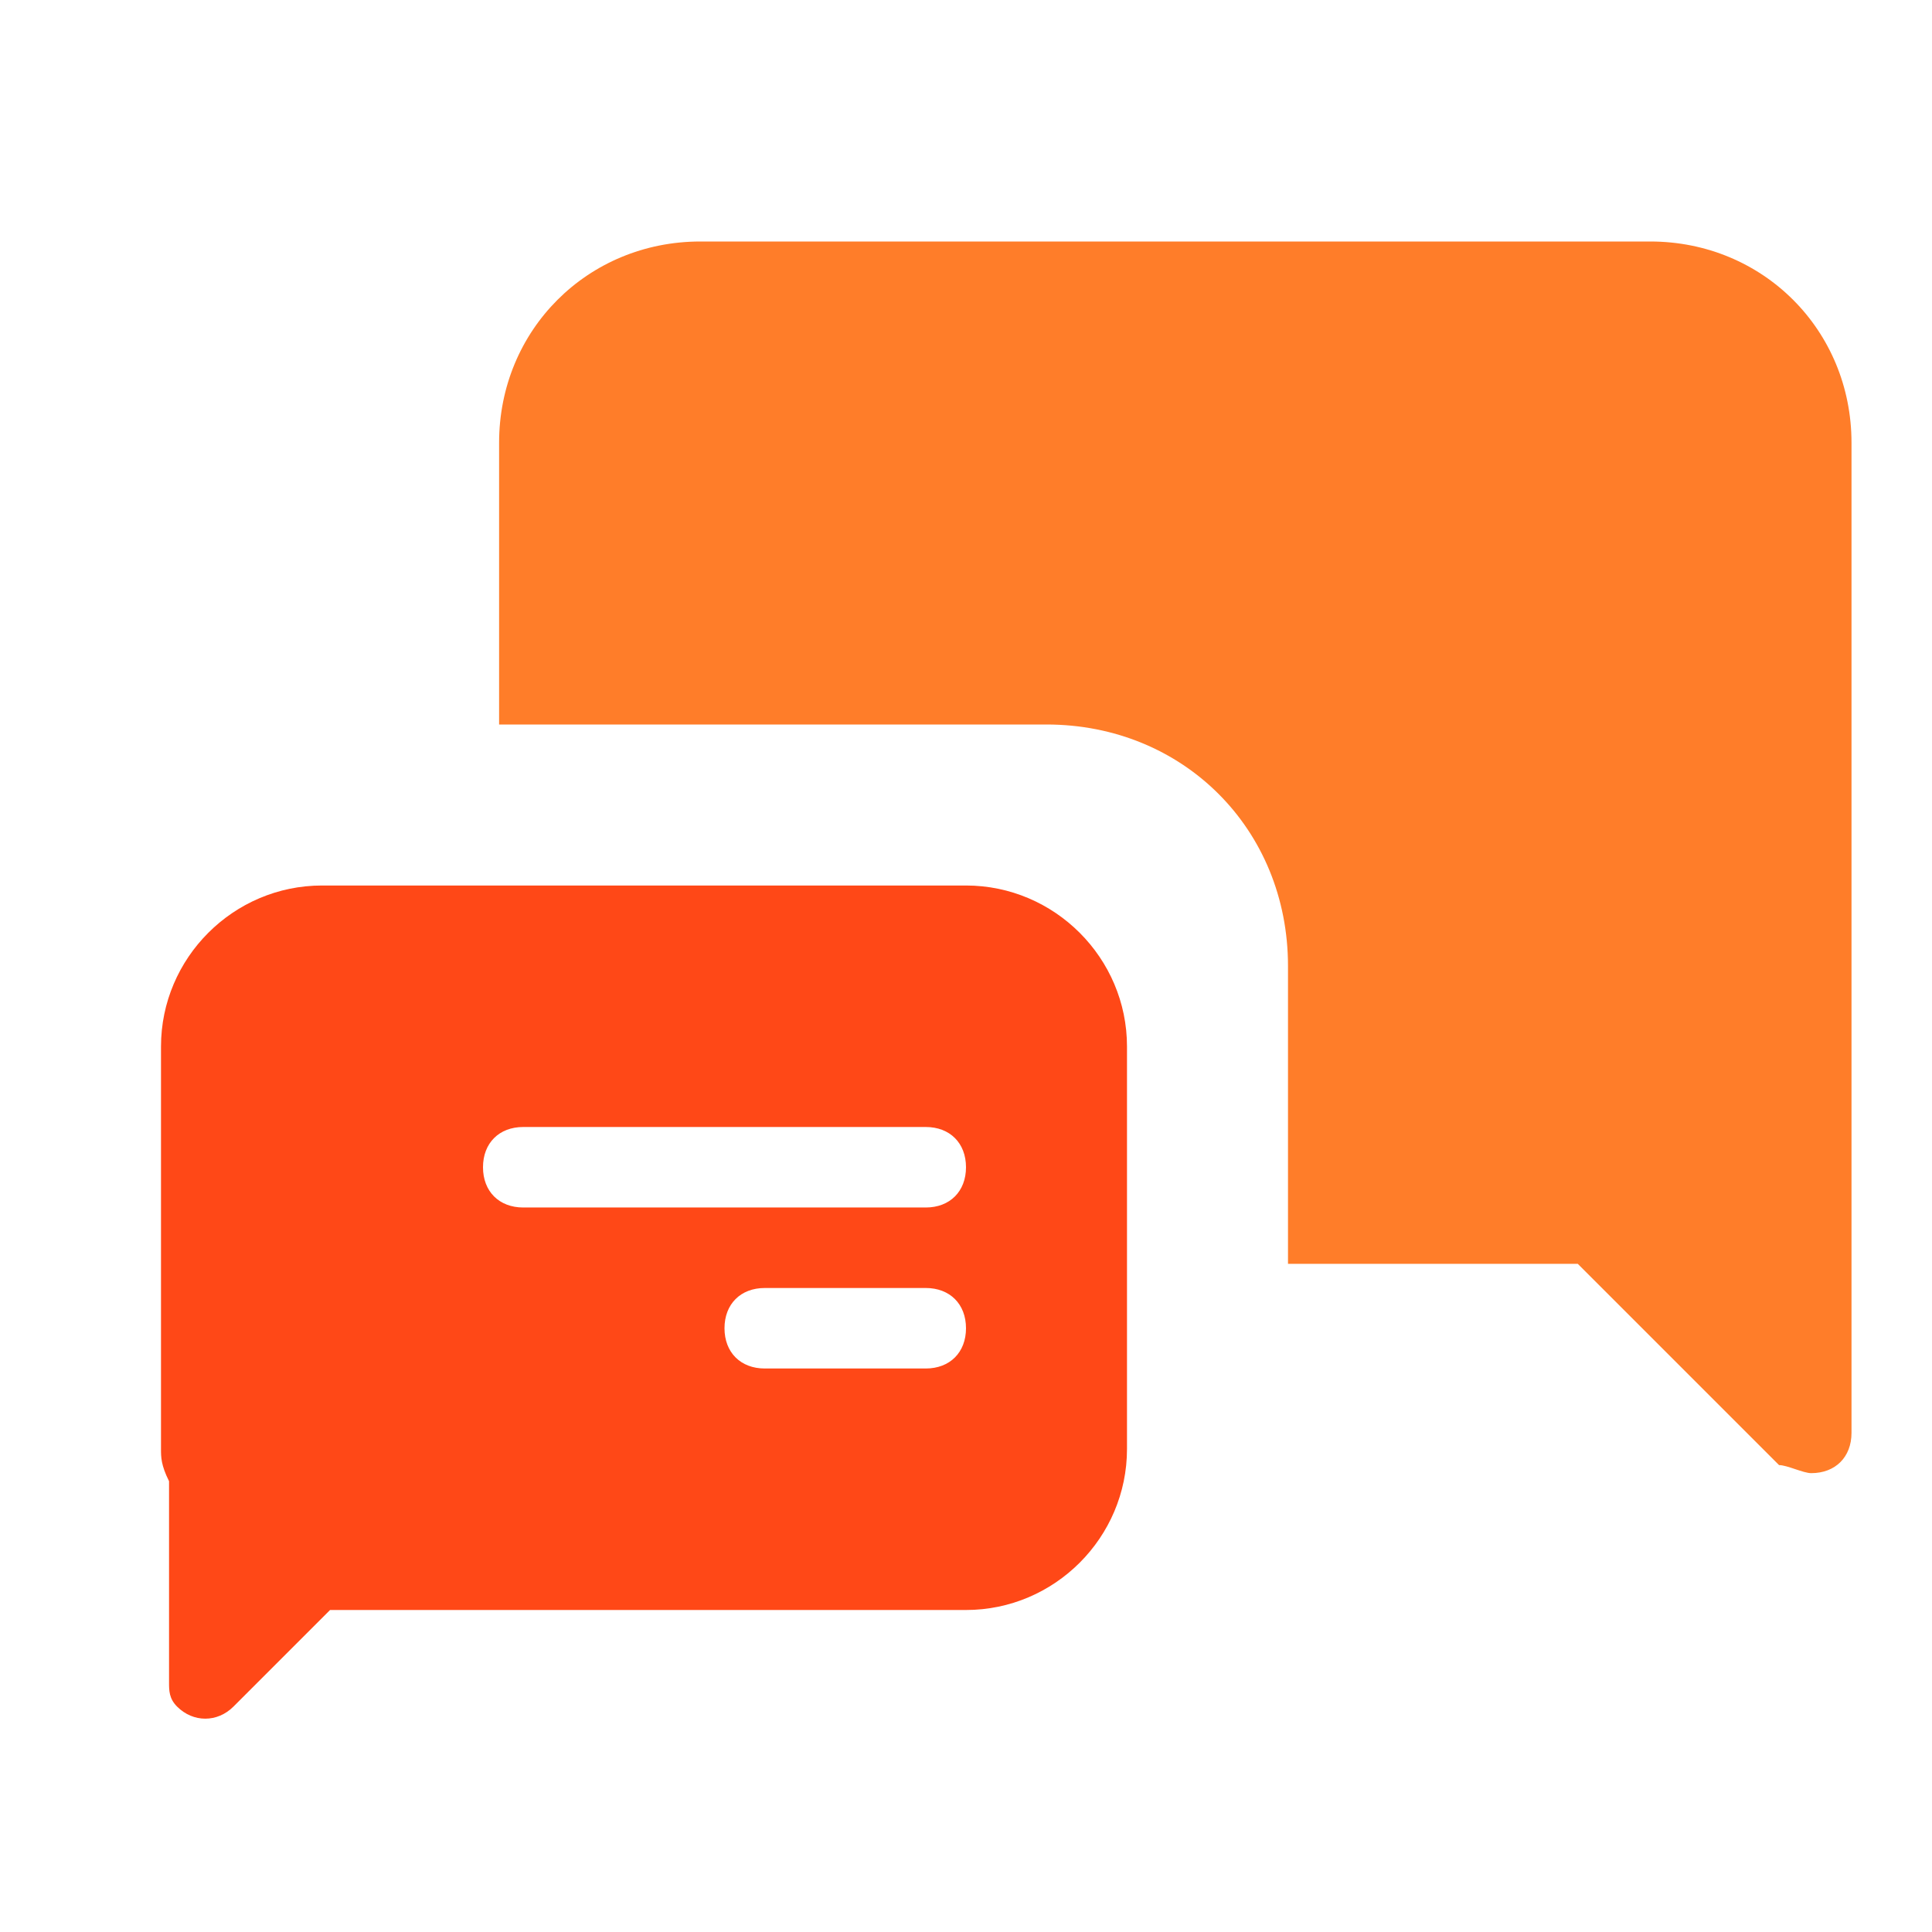 <svg enable-background="new 0 0 24 24" viewBox="0 0 24 24" xmlns="http://www.w3.org/2000/svg"><g transform="translate(242 256)"><path d="m-242-256h24v24h-24z" fill="none"/><path d="m-226-240.4v-3.6c0-1.7-1.3-3-3-3h-6.8v-3.5c0-1.4 1.1-2.5 2.5-2.5h11.8c1.4 0 2.5 1.1 2.5 2.5v7.6 4.7c0 .3-.2.5-.5.5-.1 0-.3-.1-.4-.1l-2.5-2.5h-3.6z" fill="#ff7d29"/><path d="m-240-238v-5c0-1.1.9-2 2-2h8c1.1 0 2 .9 2 2v5c0 1.1-.9 2-2 2h-7.9l-1.2 1.2c-.2.2-.5.2-.7 0-.1-.1-.1-.2-.1-.3v-2.5c-.1-.2-.1-.3-.1-.4zm4.5-4c-.3 0-.5.2-.5.5s.2.5.5.5h5c.3 0 .5-.2.5-.5s-.2-.5-.5-.5zm3 2c-.3 0-.5.2-.5.5s.2.5.5.5h2c.3 0 .5-.2.5-.5s-.2-.5-.5-.5z" fill="#ff4817"/></g></svg>